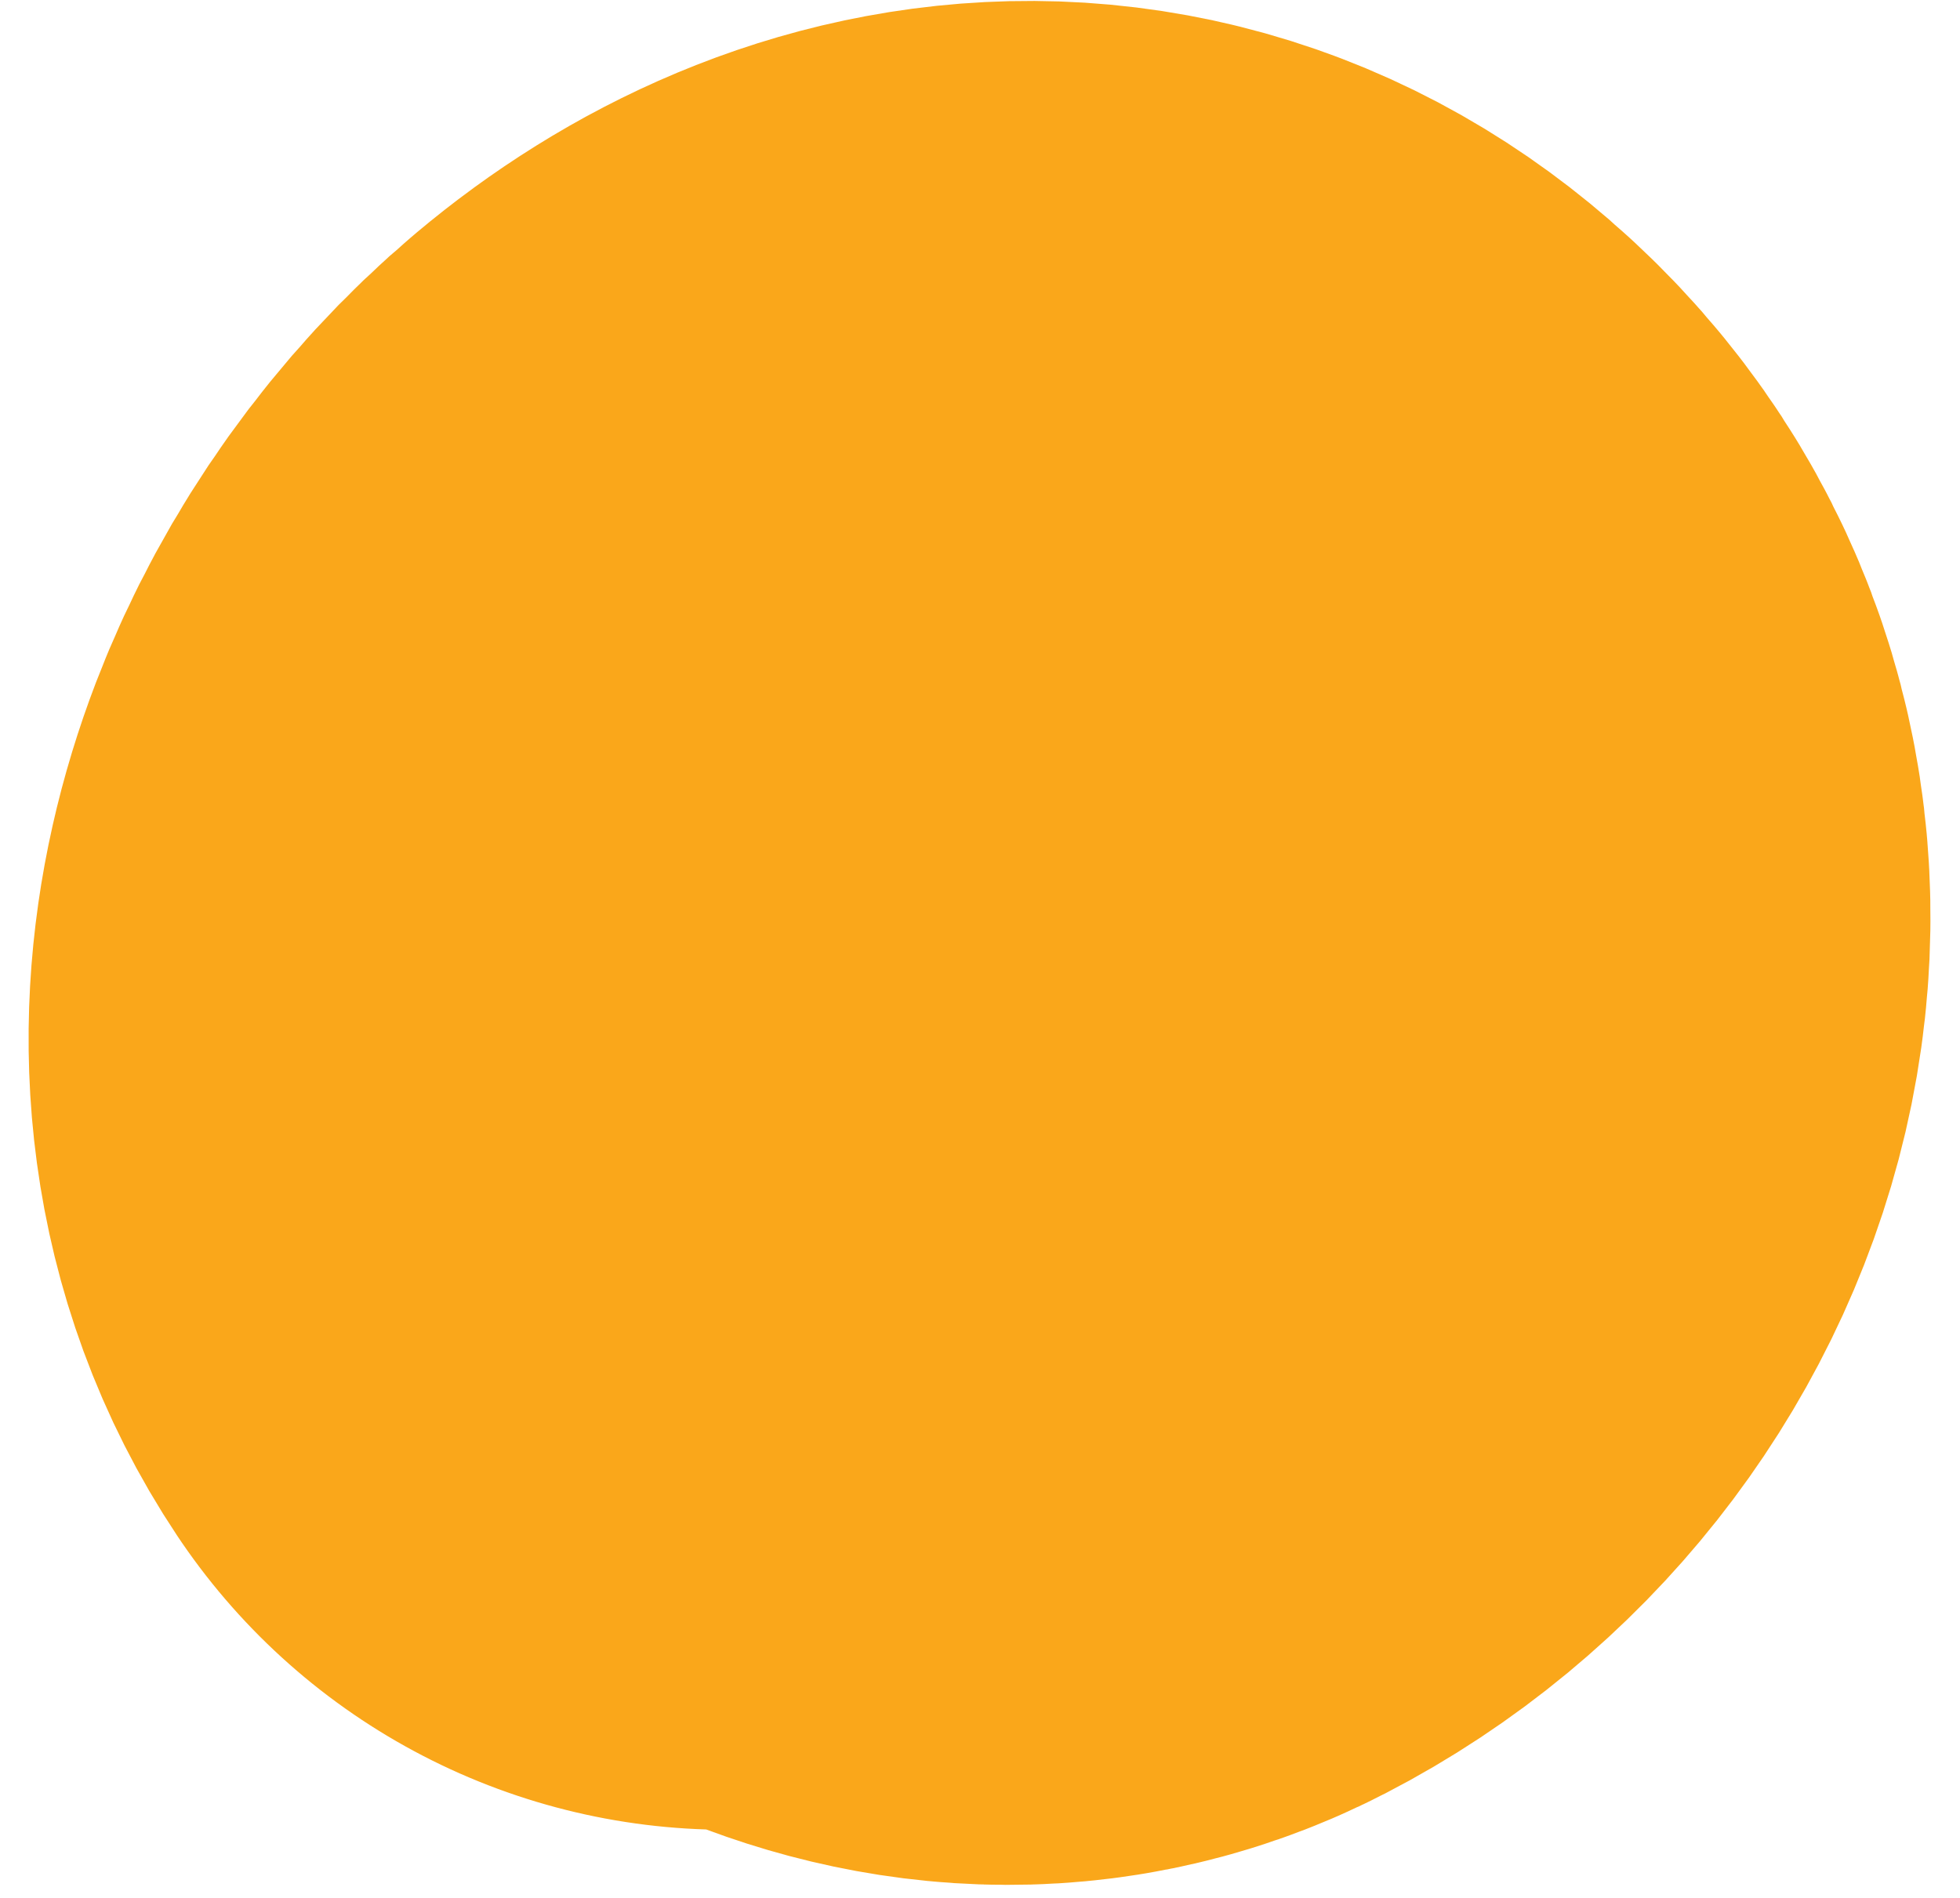 <?xml version="1.0" encoding="UTF-8"?> <svg xmlns="http://www.w3.org/2000/svg" width="63" height="61" viewBox="0 0 63 61" fill="none"><path d="M32.175 24.853C29.955 26.622 22.675 30.83 25.098 34.706C26.982 37.721 31.225 40.628 34.788 38.789C40.771 35.701 43.241 27.794 37.837 23.11C29.913 16.244 18.359 30.097 23.356 37.592" stroke="#FAA71A" stroke-width="42.448" stroke-linecap="round"></path></svg> 
